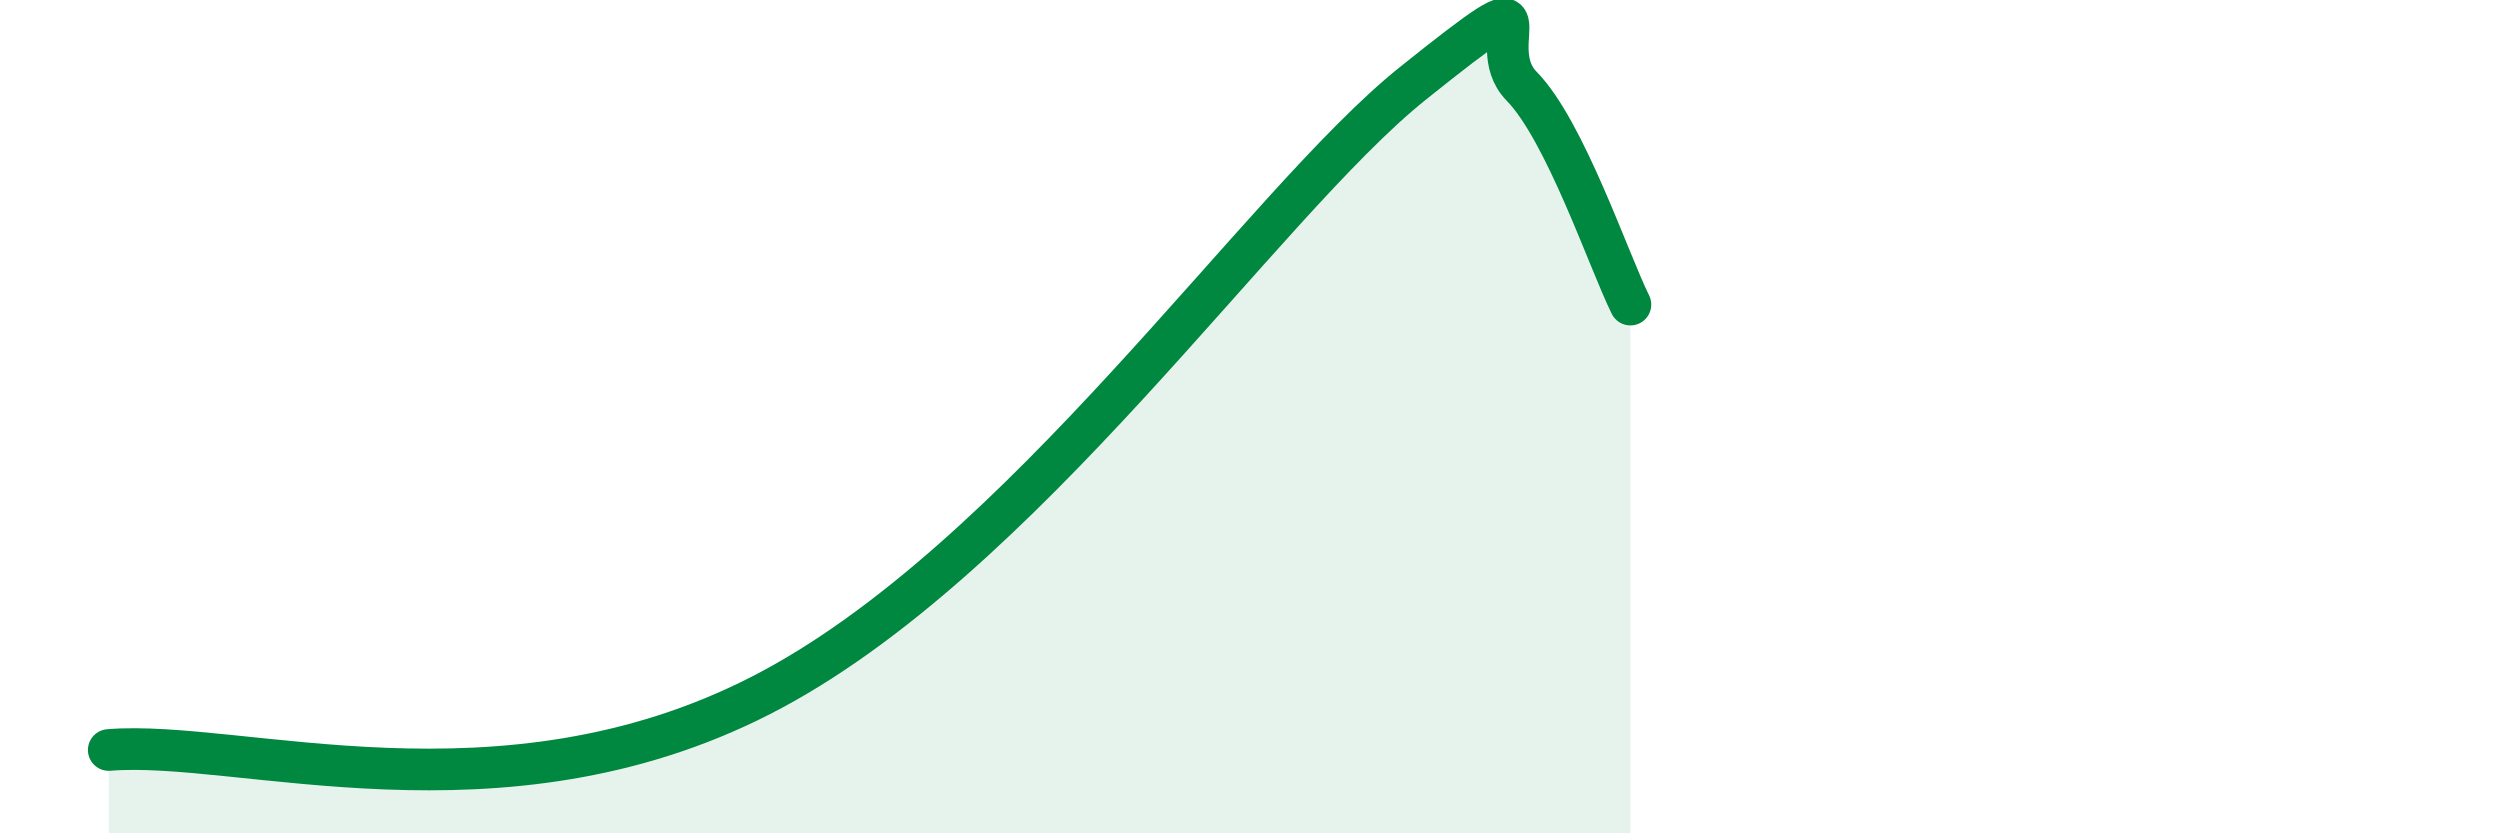 
    <svg width="60" height="20" viewBox="0 0 60 20" xmlns="http://www.w3.org/2000/svg">
      <path
        d="M 2.61,18 C 5.74,17.74 12,19.89 18.26,16.69 C 24.52,13.49 30.26,4.92 33.91,2 C 37.56,-0.92 35.48,1.01 36.52,2.07 C 37.56,3.13 38.61,6.26 39.13,7.31L39.13 20L2.61 20Z"
        fill="#008740"
        opacity="0.1"
        stroke-linecap="round"
        stroke-linejoin="round"
      />
      <path
        d="M 2.61,18 C 5.74,17.74 12,19.89 18.26,16.69 C 24.52,13.49 30.26,4.92 33.91,2 C 37.56,-0.92 35.48,1.01 36.52,2.07 C 37.56,3.13 38.61,6.26 39.13,7.31"
        stroke="#008740"
        stroke-width="1"
        fill="none"
        stroke-linecap="round"
        stroke-linejoin="round"
      />
    </svg>
  